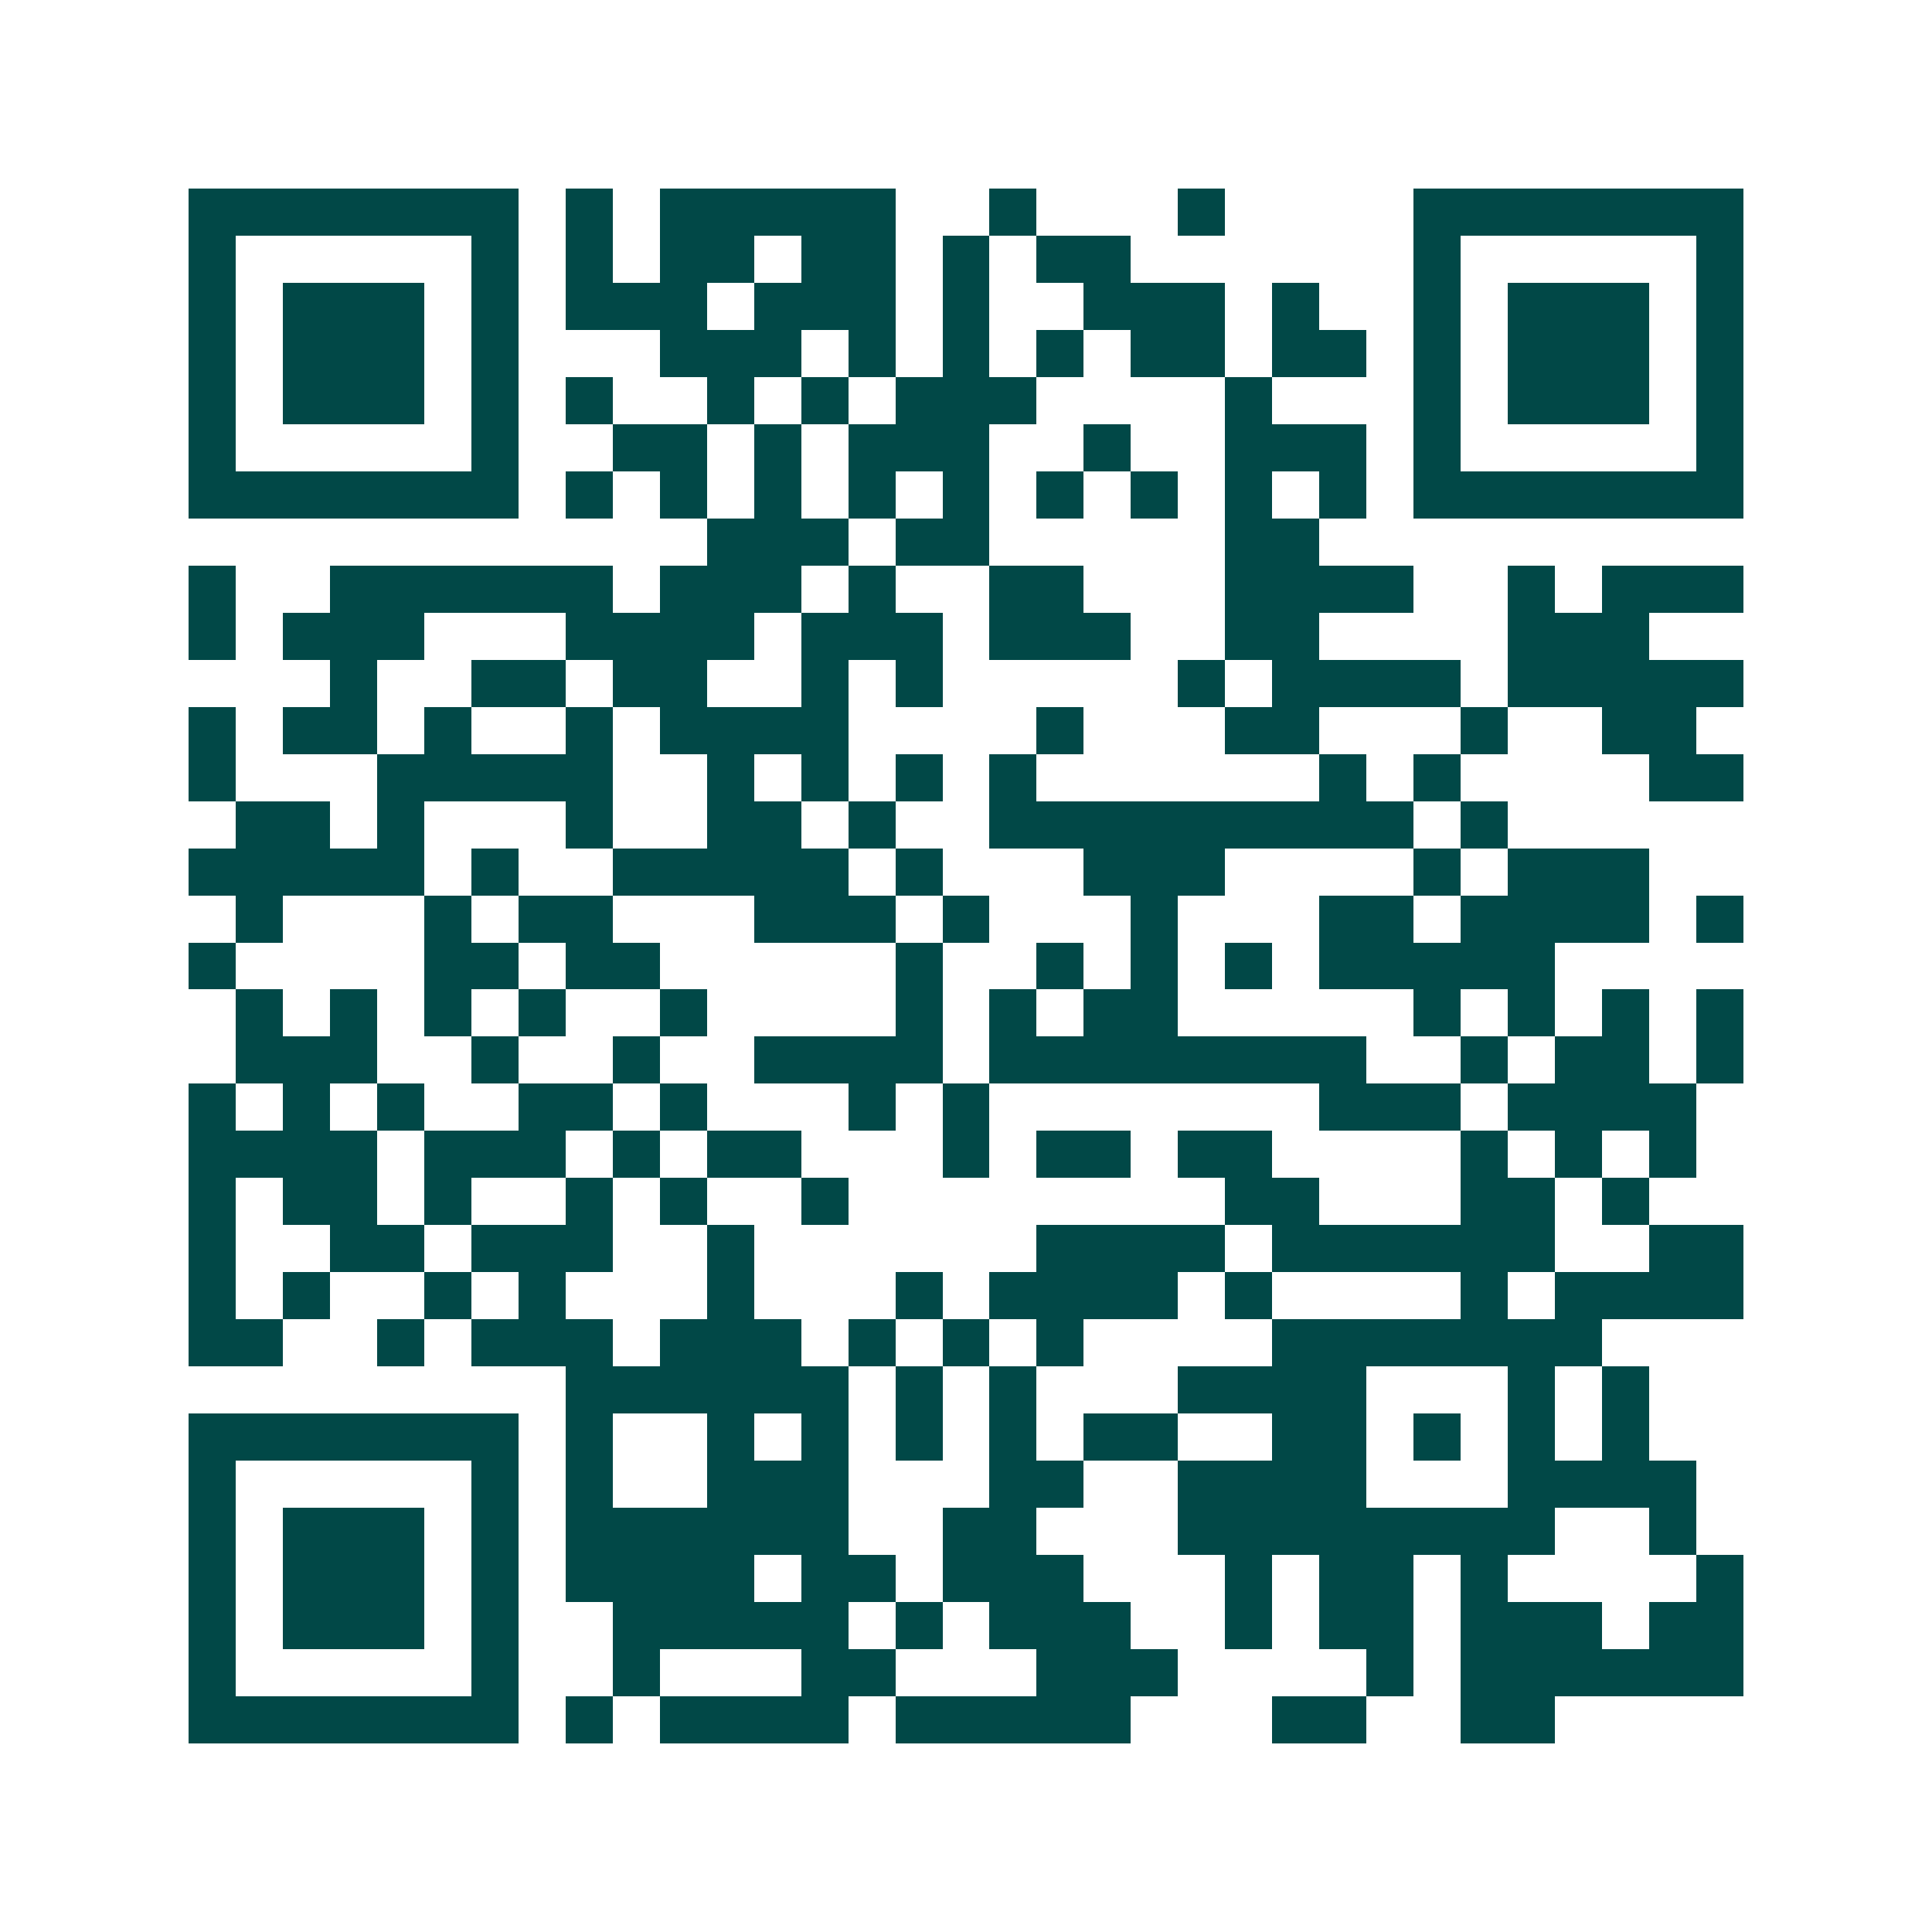 <svg xmlns="http://www.w3.org/2000/svg" width="200" height="200" viewBox="0 0 41 41" shape-rendering="crispEdges"><path fill="#ffffff" d="M0 0h41v41H0z"/><path stroke="#014847" d="M4 4.5h7m1 0h1m1 0h5m2 0h1m3 0h1m4 0h7M4 5.5h1m5 0h1m1 0h1m1 0h2m1 0h2m1 0h1m1 0h2m6 0h1m5 0h1M4 6.5h1m1 0h3m1 0h1m1 0h3m1 0h3m1 0h1m2 0h3m1 0h1m2 0h1m1 0h3m1 0h1M4 7.5h1m1 0h3m1 0h1m3 0h3m1 0h1m1 0h1m1 0h1m1 0h2m1 0h2m1 0h1m1 0h3m1 0h1M4 8.5h1m1 0h3m1 0h1m1 0h1m2 0h1m1 0h1m1 0h3m4 0h1m3 0h1m1 0h3m1 0h1M4 9.5h1m5 0h1m2 0h2m1 0h1m1 0h3m2 0h1m2 0h3m1 0h1m5 0h1M4 10.5h7m1 0h1m1 0h1m1 0h1m1 0h1m1 0h1m1 0h1m1 0h1m1 0h1m1 0h1m1 0h7M15 11.5h3m1 0h2m5 0h2M4 12.5h1m2 0h6m1 0h3m1 0h1m2 0h2m3 0h4m2 0h1m1 0h3M4 13.5h1m1 0h3m3 0h4m1 0h3m1 0h3m2 0h2m4 0h3M7 14.5h1m2 0h2m1 0h2m2 0h1m1 0h1m5 0h1m1 0h4m1 0h5M4 15.5h1m1 0h2m1 0h1m2 0h1m1 0h4m4 0h1m3 0h2m3 0h1m2 0h2M4 16.5h1m3 0h5m2 0h1m1 0h1m1 0h1m1 0h1m6 0h1m1 0h1m4 0h2M5 17.5h2m1 0h1m3 0h1m2 0h2m1 0h1m2 0h9m1 0h1M4 18.5h5m1 0h1m2 0h5m1 0h1m3 0h3m4 0h1m1 0h3M5 19.5h1m3 0h1m1 0h2m3 0h3m1 0h1m3 0h1m3 0h2m1 0h4m1 0h1M4 20.5h1m4 0h2m1 0h2m5 0h1m2 0h1m1 0h1m1 0h1m1 0h5M5 21.5h1m1 0h1m1 0h1m1 0h1m2 0h1m4 0h1m1 0h1m1 0h2m5 0h1m1 0h1m1 0h1m1 0h1M5 22.5h3m2 0h1m2 0h1m2 0h4m1 0h8m2 0h1m1 0h2m1 0h1M4 23.5h1m1 0h1m1 0h1m2 0h2m1 0h1m3 0h1m1 0h1m7 0h3m1 0h4M4 24.5h4m1 0h3m1 0h1m1 0h2m3 0h1m1 0h2m1 0h2m4 0h1m1 0h1m1 0h1M4 25.5h1m1 0h2m1 0h1m2 0h1m1 0h1m2 0h1m8 0h2m3 0h2m1 0h1M4 26.5h1m2 0h2m1 0h3m2 0h1m6 0h4m1 0h6m2 0h2M4 27.5h1m1 0h1m2 0h1m1 0h1m3 0h1m3 0h1m1 0h4m1 0h1m4 0h1m1 0h4M4 28.5h2m2 0h1m1 0h3m1 0h3m1 0h1m1 0h1m1 0h1m4 0h7M12 29.5h6m1 0h1m1 0h1m3 0h4m3 0h1m1 0h1M4 30.5h7m1 0h1m2 0h1m1 0h1m1 0h1m1 0h1m1 0h2m2 0h2m1 0h1m1 0h1m1 0h1M4 31.5h1m5 0h1m1 0h1m2 0h3m3 0h2m2 0h4m3 0h4M4 32.5h1m1 0h3m1 0h1m1 0h6m2 0h2m3 0h8m2 0h1M4 33.5h1m1 0h3m1 0h1m1 0h4m1 0h2m1 0h3m3 0h1m1 0h2m1 0h1m4 0h1M4 34.5h1m1 0h3m1 0h1m2 0h5m1 0h1m1 0h3m2 0h1m1 0h2m1 0h3m1 0h2M4 35.5h1m5 0h1m2 0h1m3 0h2m3 0h3m4 0h1m1 0h6M4 36.5h7m1 0h1m1 0h4m1 0h5m3 0h2m2 0h2"/></svg>
